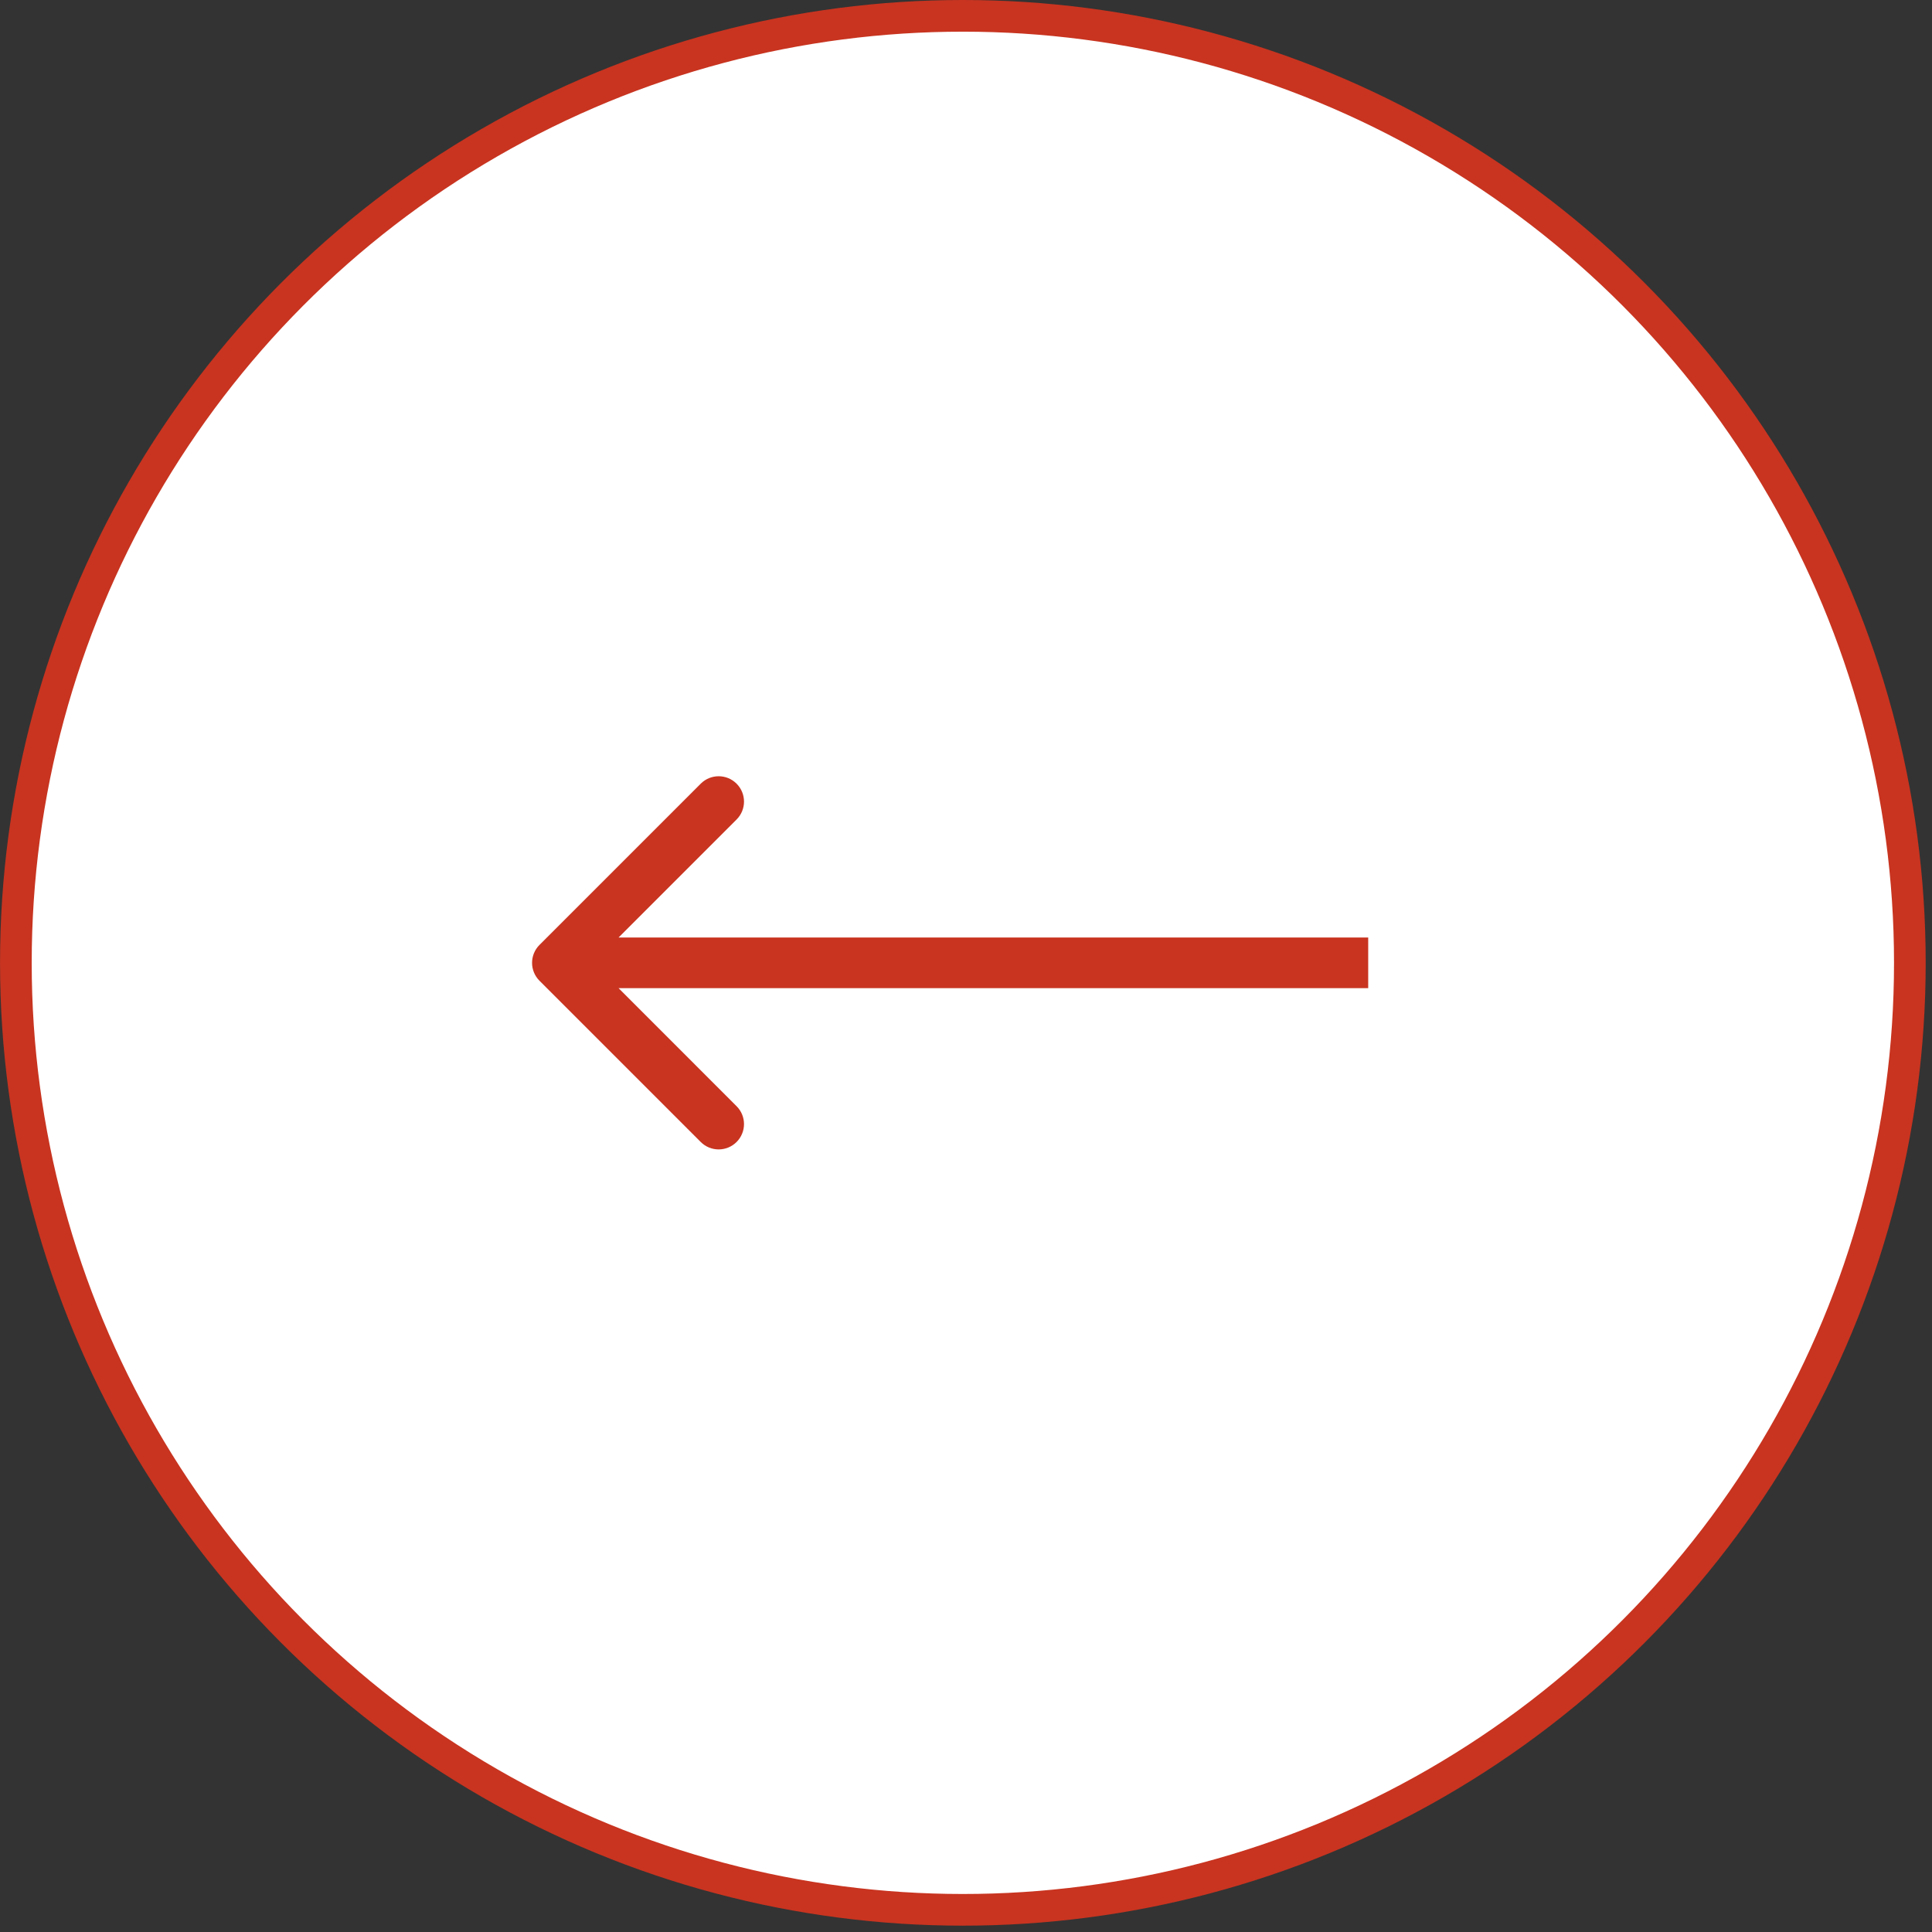 <?xml version="1.0" encoding="UTF-8"?> <svg xmlns="http://www.w3.org/2000/svg" width="61" height="61" viewBox="0 0 61 61" fill="none"><rect x="0" y="0" width="61" height="61" fill="#333333" stroke="none"/><circle cx="30.4" cy="30.4" r="29.9" transform="matrix(-1 0 0 1 60.801 0)" fill="white" stroke="#C83420"></circle><path d="M17.034 30.966C16.721 30.653 16.721 30.147 17.034 29.834L22.125 24.743C22.437 24.431 22.944 24.431 23.256 24.743C23.569 25.056 23.569 25.562 23.256 25.875L18.731 30.4L23.256 34.926C23.569 35.238 23.569 35.745 23.256 36.057C22.944 36.369 22.437 36.369 22.125 36.057L17.034 30.966ZM43.199 31.2H17.599V29.6H43.199V31.2Z" fill="#C83420"></path></svg> 